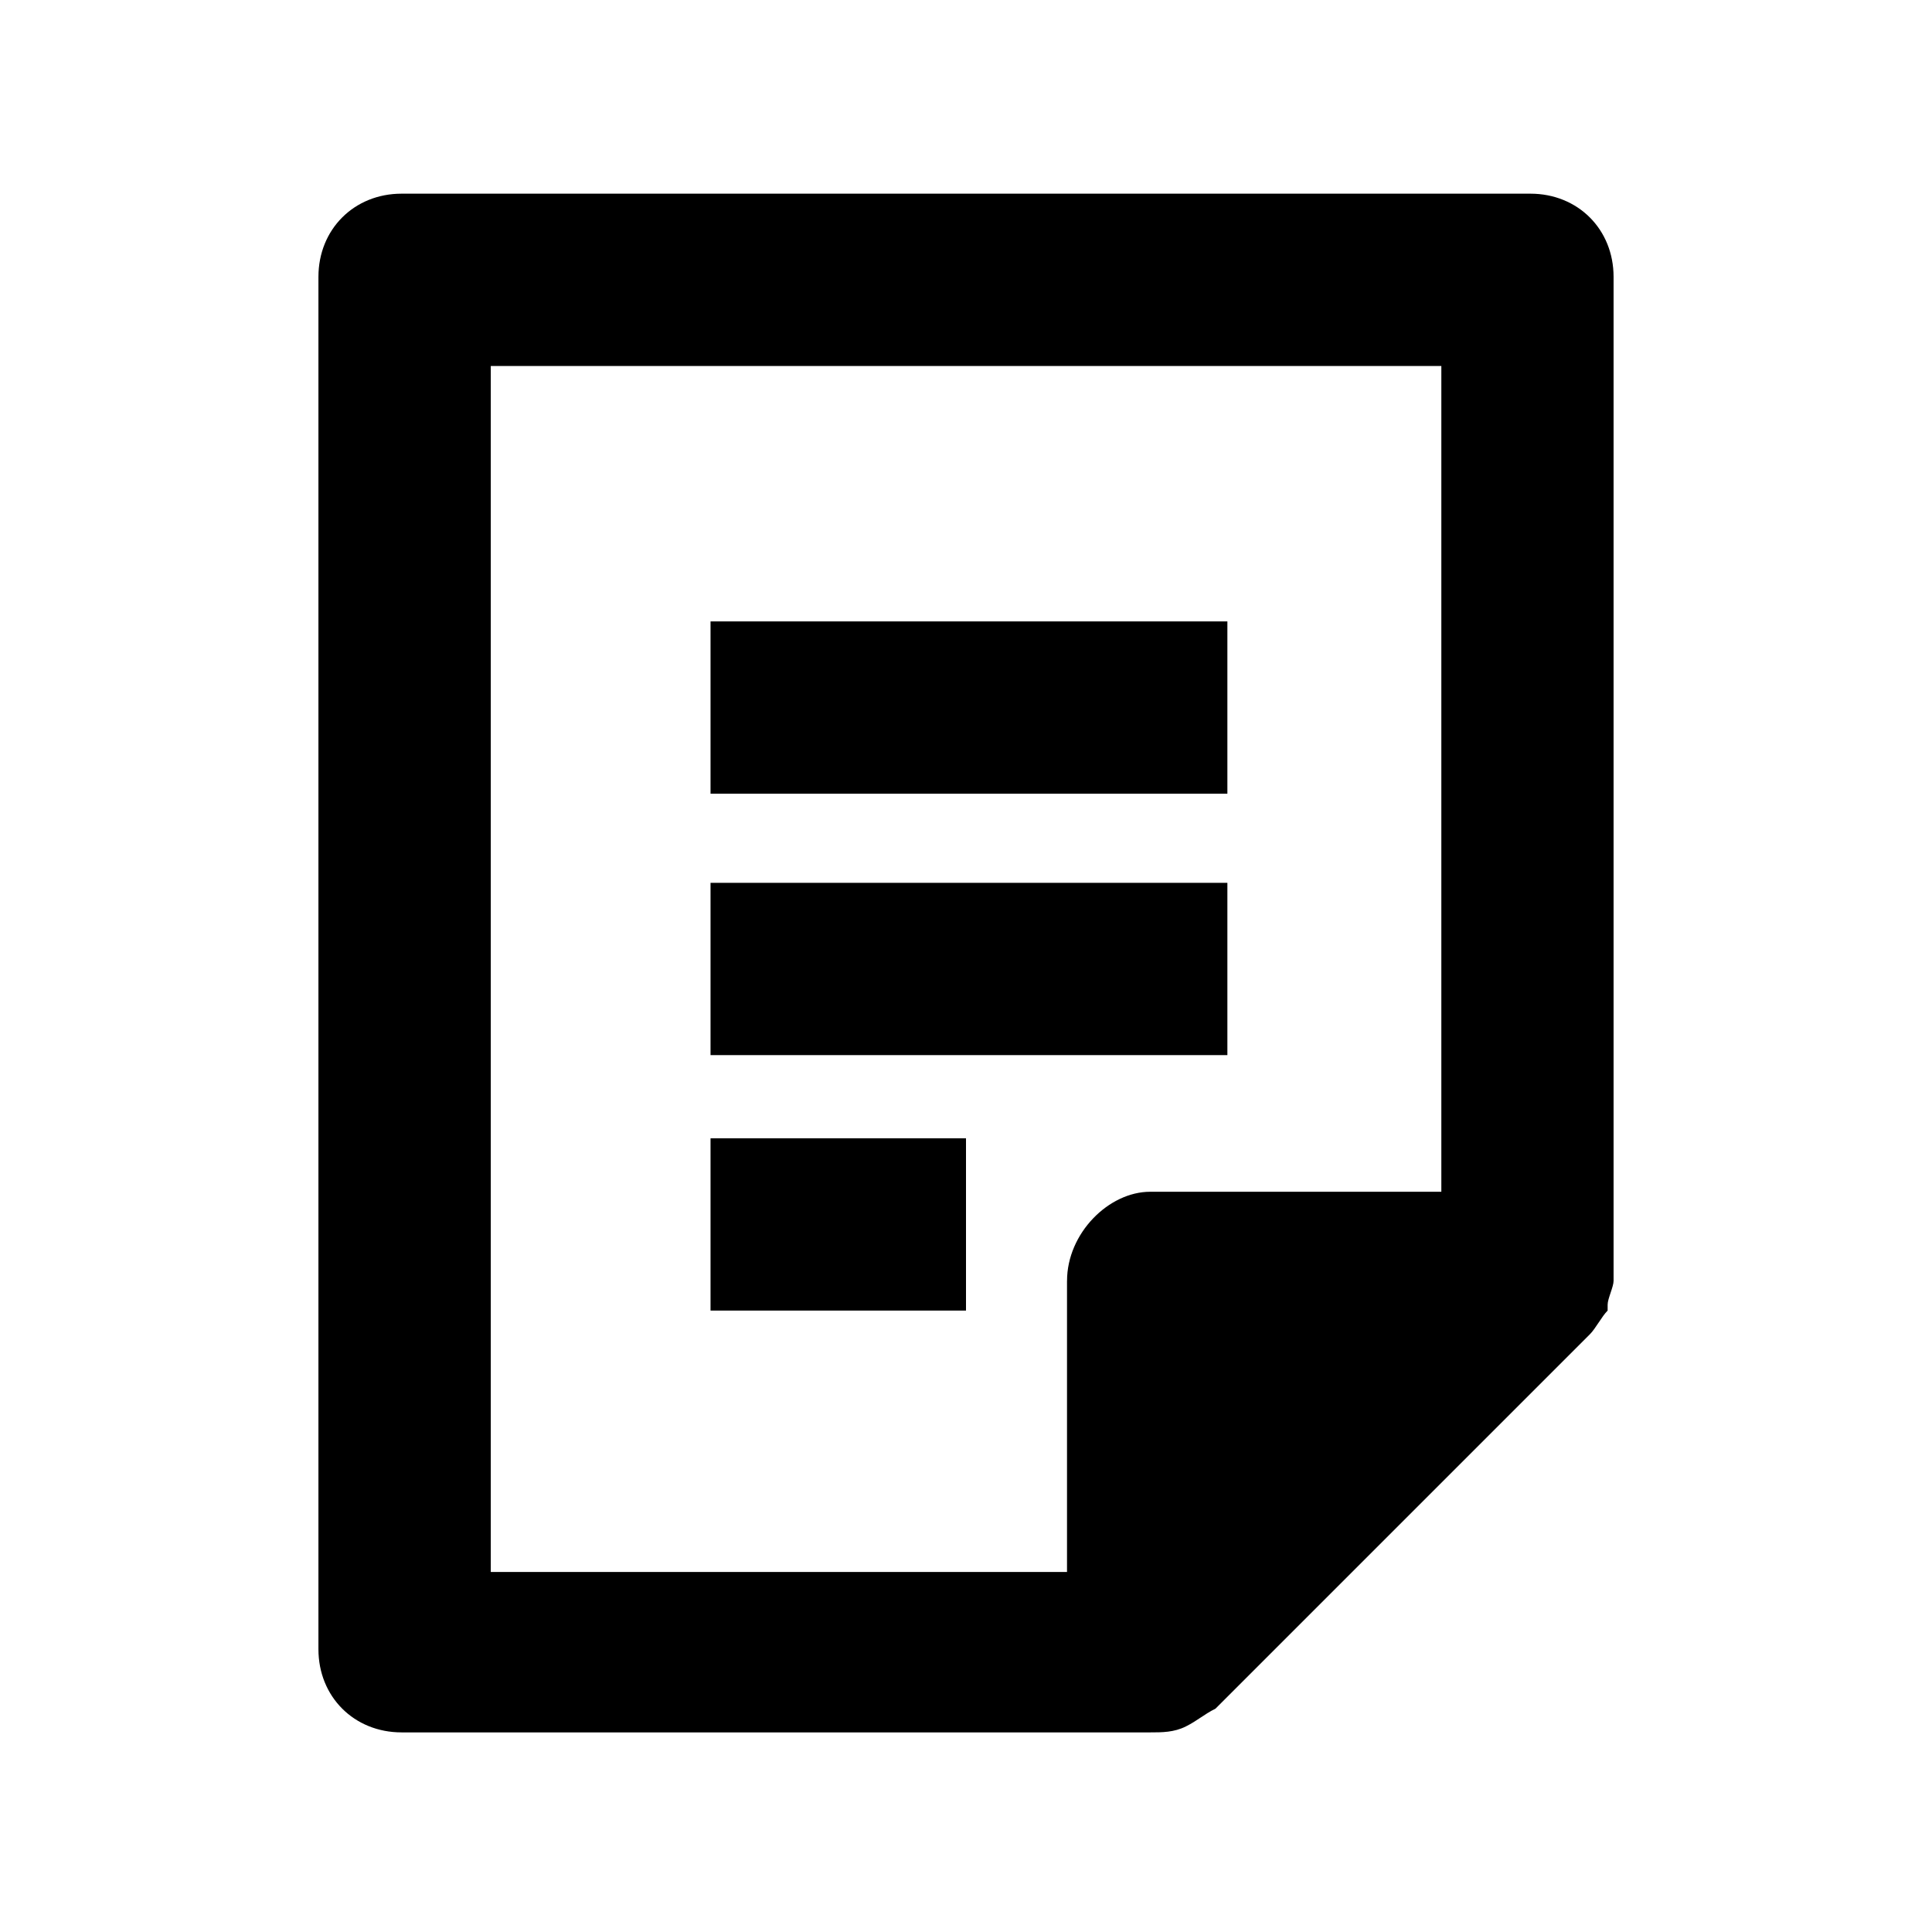 <?xml version="1.0" encoding="UTF-8"?>
<!-- Uploaded to: ICON Repo, www.iconrepo.com, Generator: ICON Repo Mixer Tools -->
<svg fill="#000000" width="800px" height="800px" version="1.1" viewBox="144 144 512 512" xmlns="http://www.w3.org/2000/svg">
 <g>
  <path d="m570.04 489.74c0-1.574 1.574-4.723 1.574-6.297v-1.574-264.5c0-12.594-9.445-22.043-22.043-22.043h-299.14c-12.594 0-22.043 9.449-22.043 22.043v363.69c0 12.594 9.445 22.043 22.043 22.043h198.38c3.148 0 6.297 0 9.445-1.574 3.148-1.574 4.723-3.148 7.871-4.723l99.188-99.188c1.574-1.574 3.148-4.723 4.723-6.297 0.004-0.004 0.004-0.004 0.004-1.578zm-143.27-6.297v77.145h-152.71v-319.6h251.91v218.84h-77.145c-11.023-0.004-22.047 11.02-22.047 23.613z"/>
  <path d="m332.3 308.68h136.97v45.656h-136.97z"/>
  <path d="m332.3 377.96h136.97v45.656h-136.97z"/>
  <path d="m332.3 445.66h67.699v45.656h-67.699z"/>
 </g>
</svg>